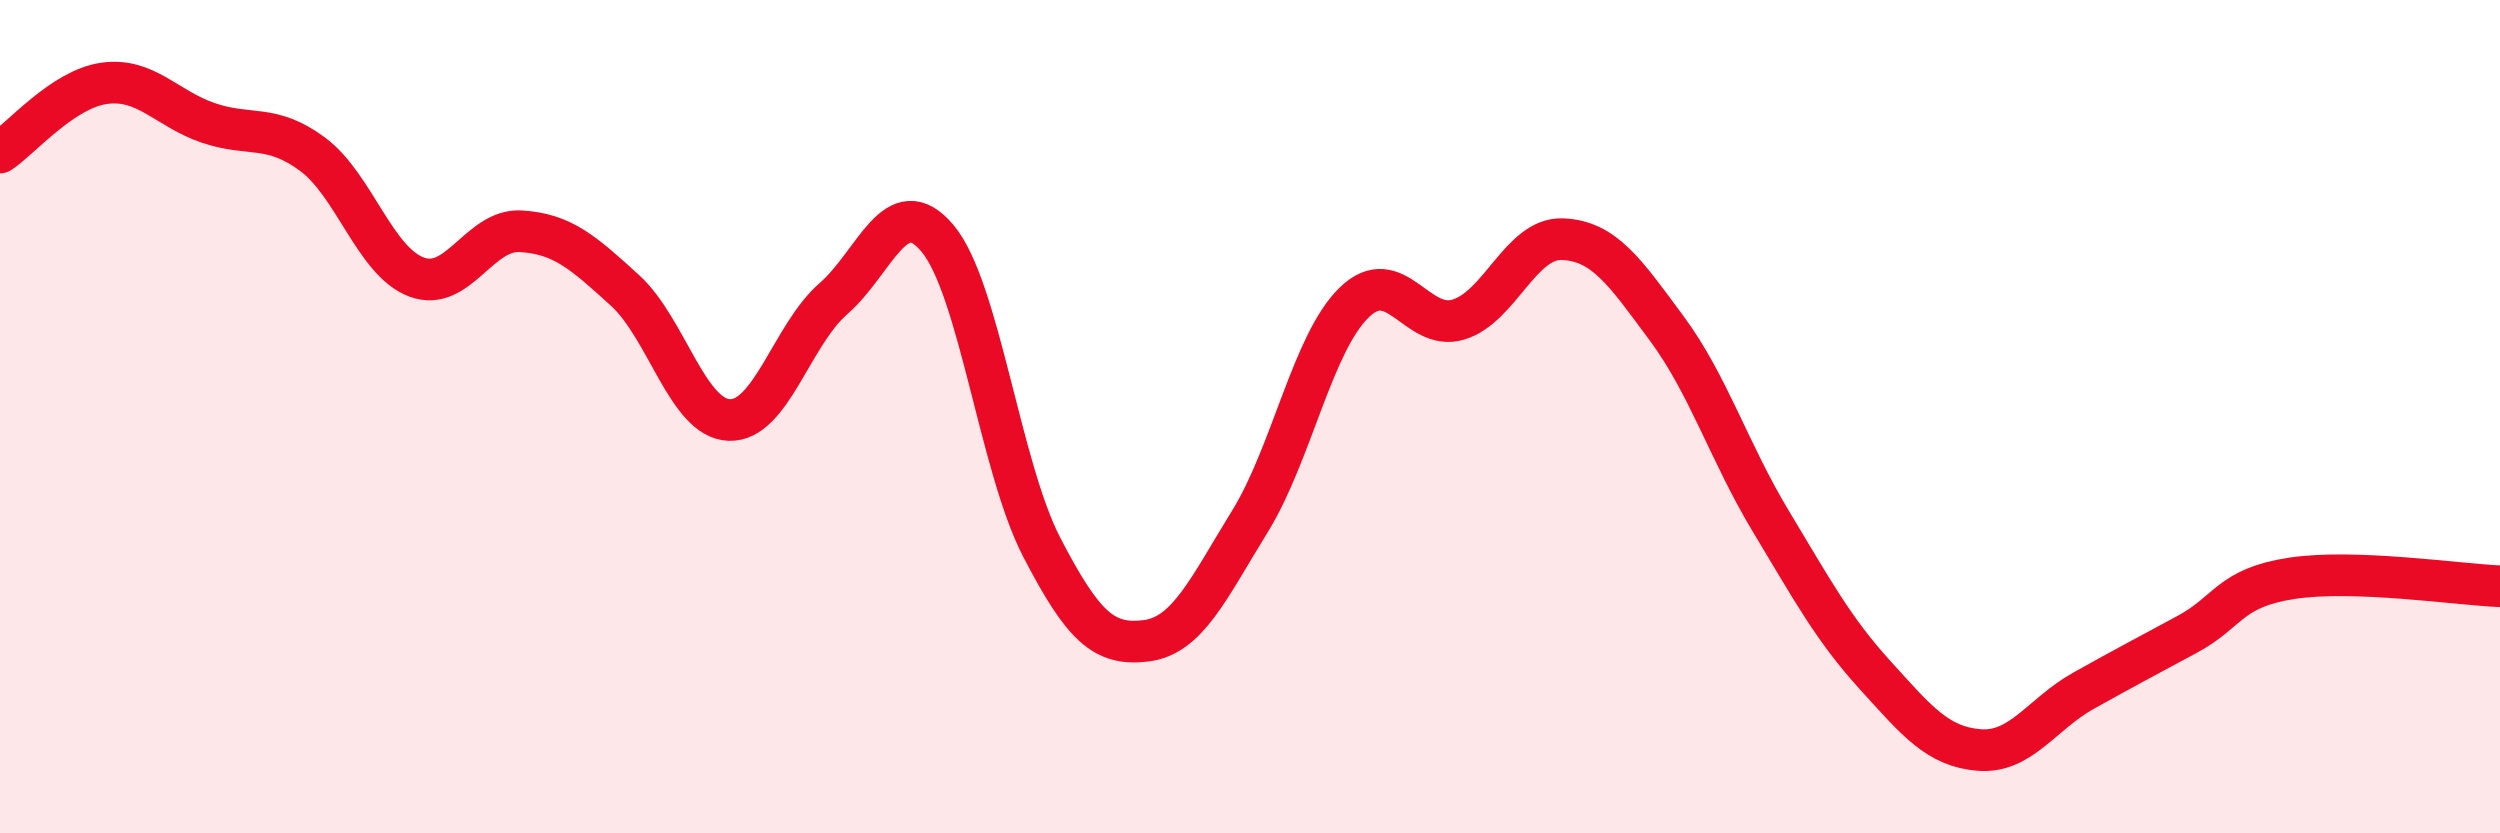 
    <svg width="60" height="20" viewBox="0 0 60 20" xmlns="http://www.w3.org/2000/svg">
      <path
        d="M 0,3.66 C 0.5,3.33 1.5,2.14 2.5,2 C 3.5,1.86 4,2.61 5,2.95 C 6,3.29 6.5,2.96 7.5,3.7 C 8.5,4.44 9,6.28 10,6.65 C 11,7.02 11.5,5.49 12.5,5.55 C 13.5,5.61 14,6.06 15,6.97 C 16,7.88 16.5,10.04 17.5,10.08 C 18.5,10.12 19,8.04 20,7.17 C 21,6.3 21.5,4.53 22.5,5.72 C 23.5,6.91 24,11.2 25,13.13 C 26,15.06 26.5,15.5 27.5,15.38 C 28.5,15.26 29,14.13 30,12.51 C 31,10.89 31.5,8.23 32.5,7.26 C 33.5,6.29 34,7.97 35,7.67 C 36,7.37 36.5,5.7 37.5,5.74 C 38.5,5.78 39,6.53 40,7.88 C 41,9.23 41.5,10.85 42.5,12.51 C 43.5,14.17 44,15.1 45,16.2 C 46,17.3 46.5,17.92 47.5,18 C 48.5,18.08 49,17.14 50,16.58 C 51,16.02 51.5,15.76 52.5,15.22 C 53.5,14.68 53.5,14.11 55,13.88 C 56.5,13.65 59,14.03 60,14.07L60 20L0 20Z"
        fill="#EB0A25"
        opacity="0.1"
        stroke-linecap="round"
        stroke-linejoin="round"
      />
      <path
        d="M 0,3.66 C 0.5,3.33 1.5,2.14 2.5,2 C 3.5,1.86 4,2.61 5,2.95 C 6,3.29 6.5,2.96 7.5,3.7 C 8.5,4.44 9,6.28 10,6.65 C 11,7.02 11.5,5.49 12.5,5.55 C 13.5,5.61 14,6.06 15,6.97 C 16,7.88 16.5,10.04 17.5,10.08 C 18.5,10.12 19,8.04 20,7.17 C 21,6.3 21.5,4.53 22.5,5.72 C 23.5,6.91 24,11.2 25,13.13 C 26,15.06 26.5,15.5 27.5,15.38 C 28.5,15.26 29,14.13 30,12.51 C 31,10.89 31.5,8.23 32.5,7.26 C 33.5,6.29 34,7.97 35,7.67 C 36,7.37 36.5,5.7 37.5,5.74 C 38.5,5.78 39,6.53 40,7.88 C 41,9.23 41.5,10.85 42.5,12.51 C 43.5,14.17 44,15.1 45,16.2 C 46,17.3 46.5,17.92 47.5,18 C 48.5,18.08 49,17.14 50,16.58 C 51,16.02 51.5,15.76 52.5,15.22 C 53.5,14.68 53.5,14.11 55,13.88 C 56.5,13.65 59,14.03 60,14.07"
        stroke="#EB0A25"
        stroke-width="1"
        fill="none"
        stroke-linecap="round"
        stroke-linejoin="round"
      />
    </svg>
  